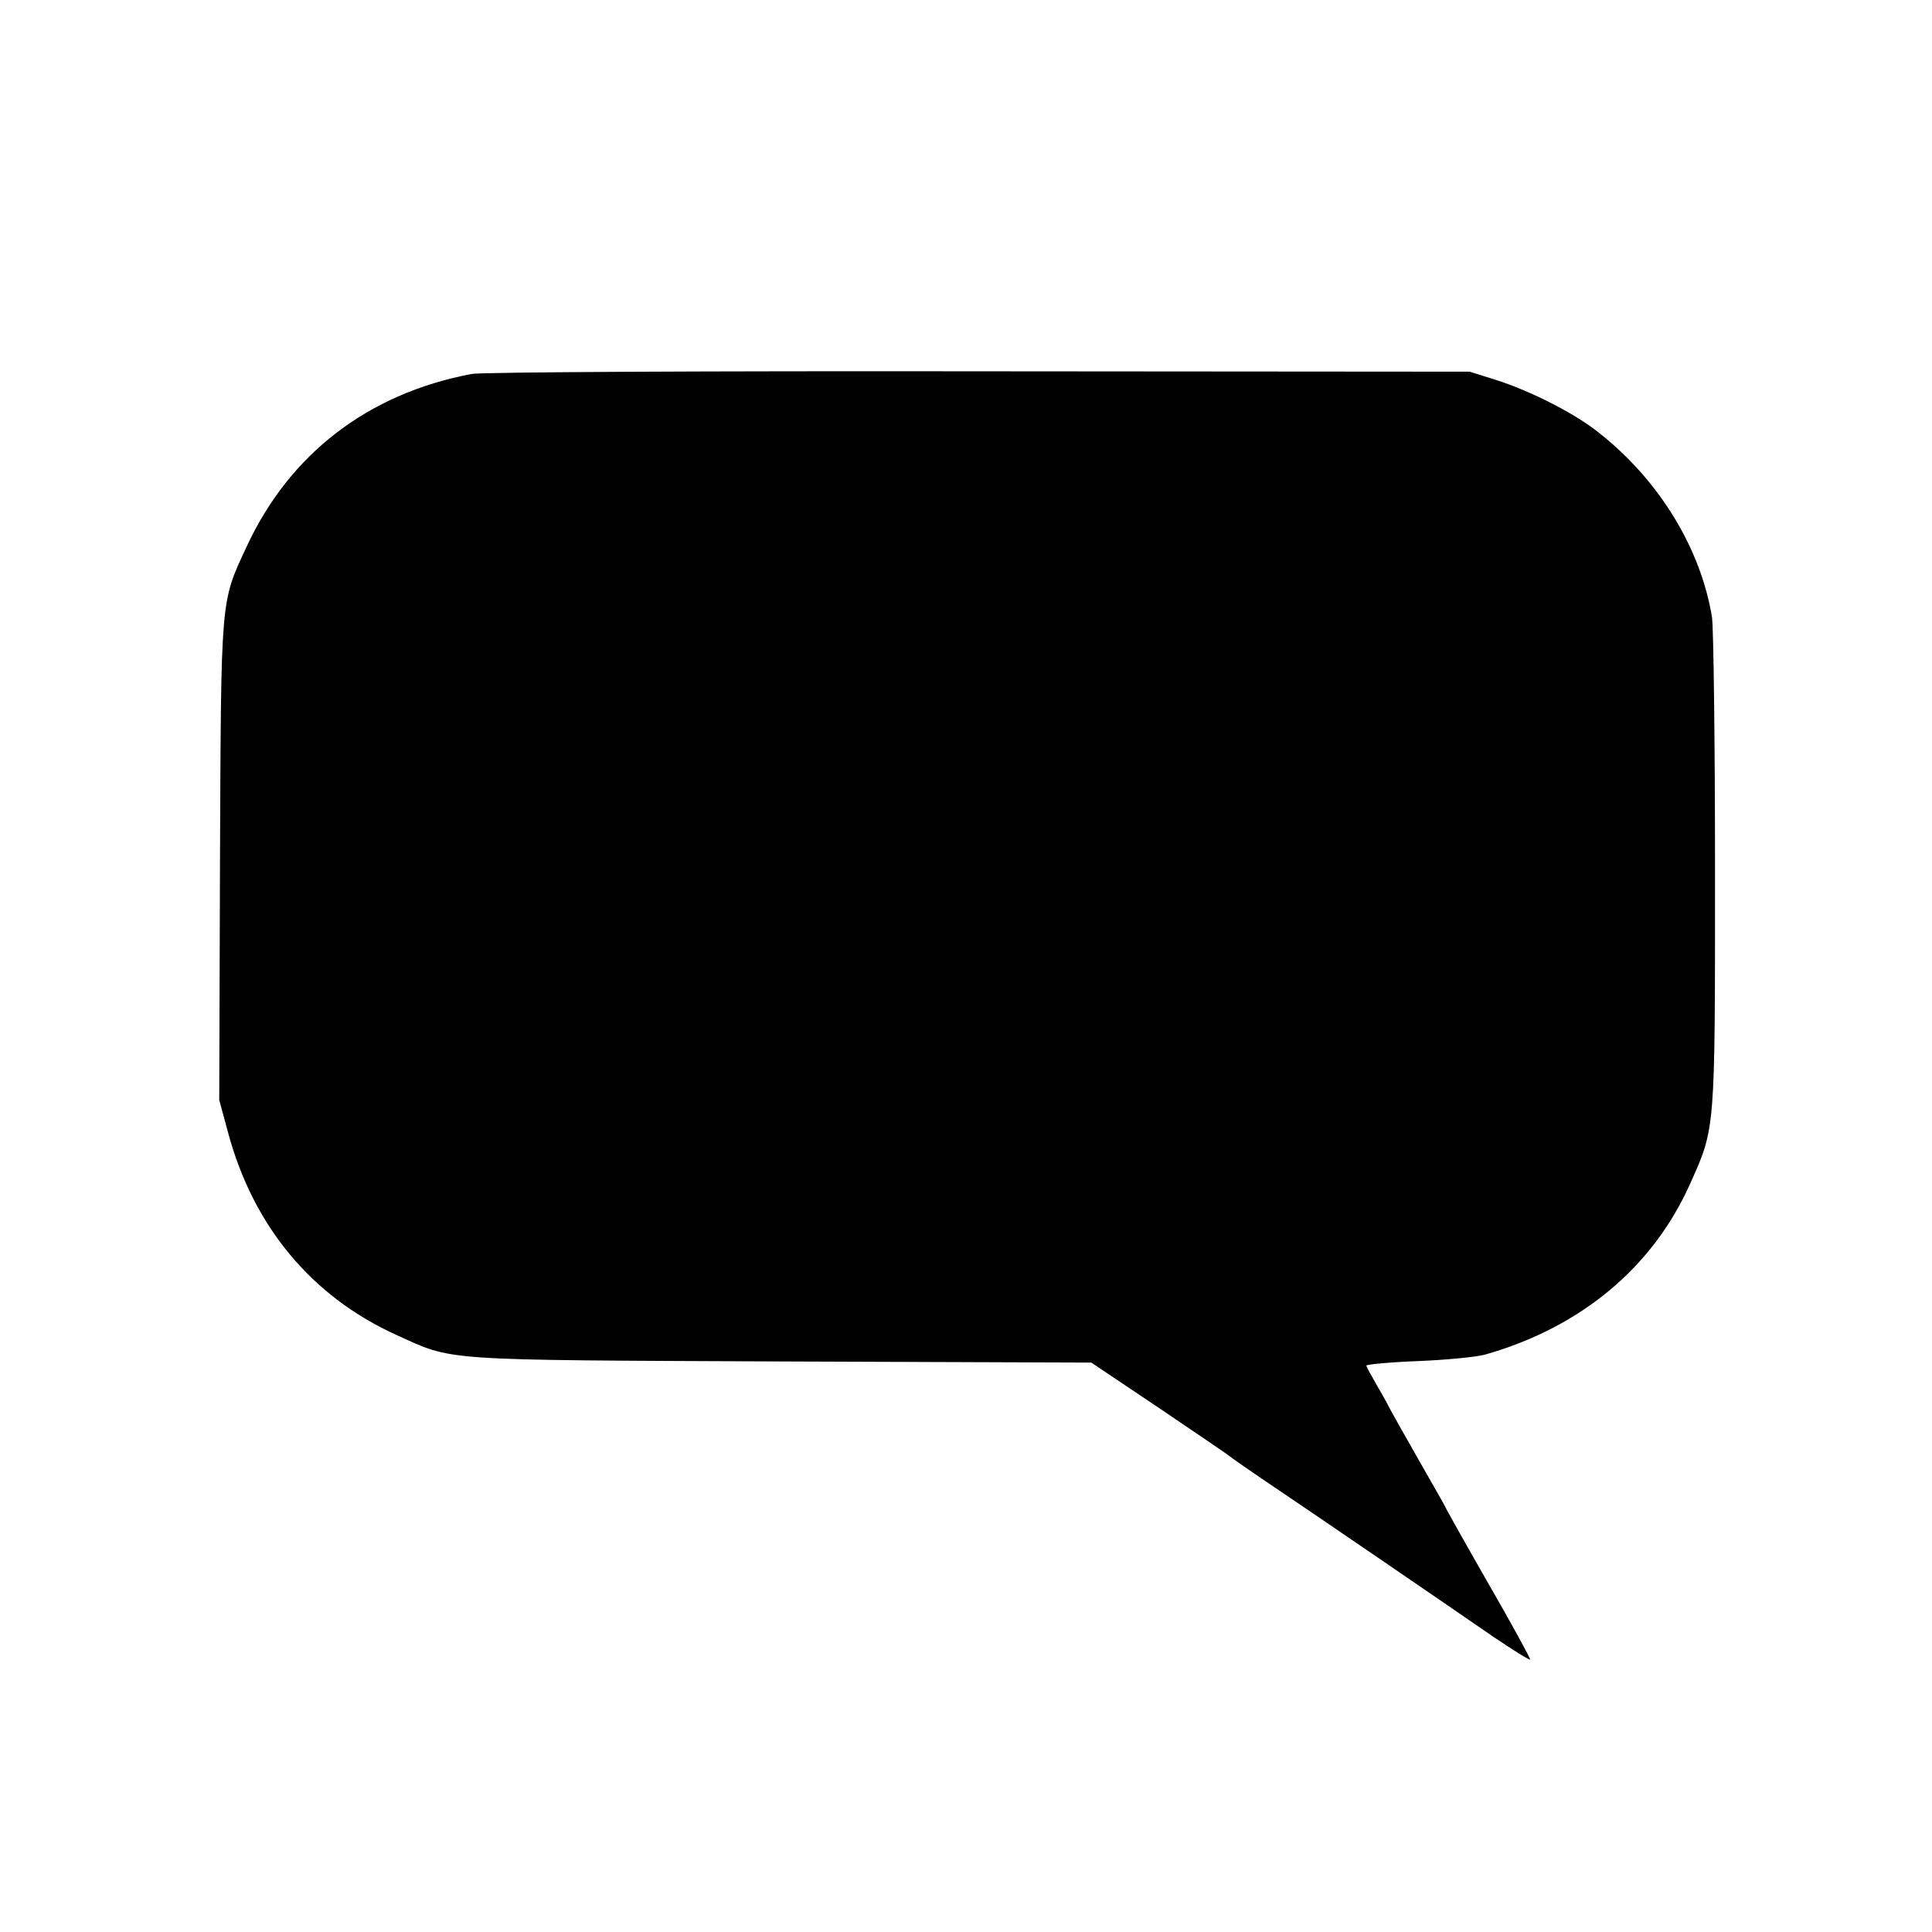 <?xml version="1.0" standalone="no"?>
<!DOCTYPE svg PUBLIC "-//W3C//DTD SVG 20010904//EN"
 "http://www.w3.org/TR/2001/REC-SVG-20010904/DTD/svg10.dtd">
<svg version="1.0" xmlns="http://www.w3.org/2000/svg"
 width="512pt" height="512pt" viewBox="0 0 512 512"
 preserveAspectRatio="xMidYMid meet">
<g transform="translate(0,512) scale(0.1,-0.1)"
fill="#000000" stroke="none">
<path d="M1250 4129 c-275 -52 -483 -212 -597 -459 -69 -148 -67 -129 -70
-830 l-2 -635 23 -85 c67 -250 222 -436 447 -538 152 -69 107 -66 1018 -70
l823 -3 182 -122 c99 -67 183 -124 186 -127 3 -3 39 -28 80 -56 153 -103 508
-346 618 -422 52 -35 95 -62 97 -60 2 1 -48 93 -111 202 -63 110 -114 201
-114 203 0 1 -31 55 -68 120 -37 65 -71 125 -75 133 -4 8 -20 38 -36 65 -16
28 -30 53 -30 56 -1 3 61 9 137 12 75 3 155 11 177 17 254 72 445 231 544 453
67 149 66 138 66 827 0 344 -4 647 -8 674 -30 184 -141 365 -302 491 -63 50
-179 109 -270 138 l-70 22 -1300 1 c-715 1 -1320 -2 -1345 -7z"/>
</g>
</svg>
